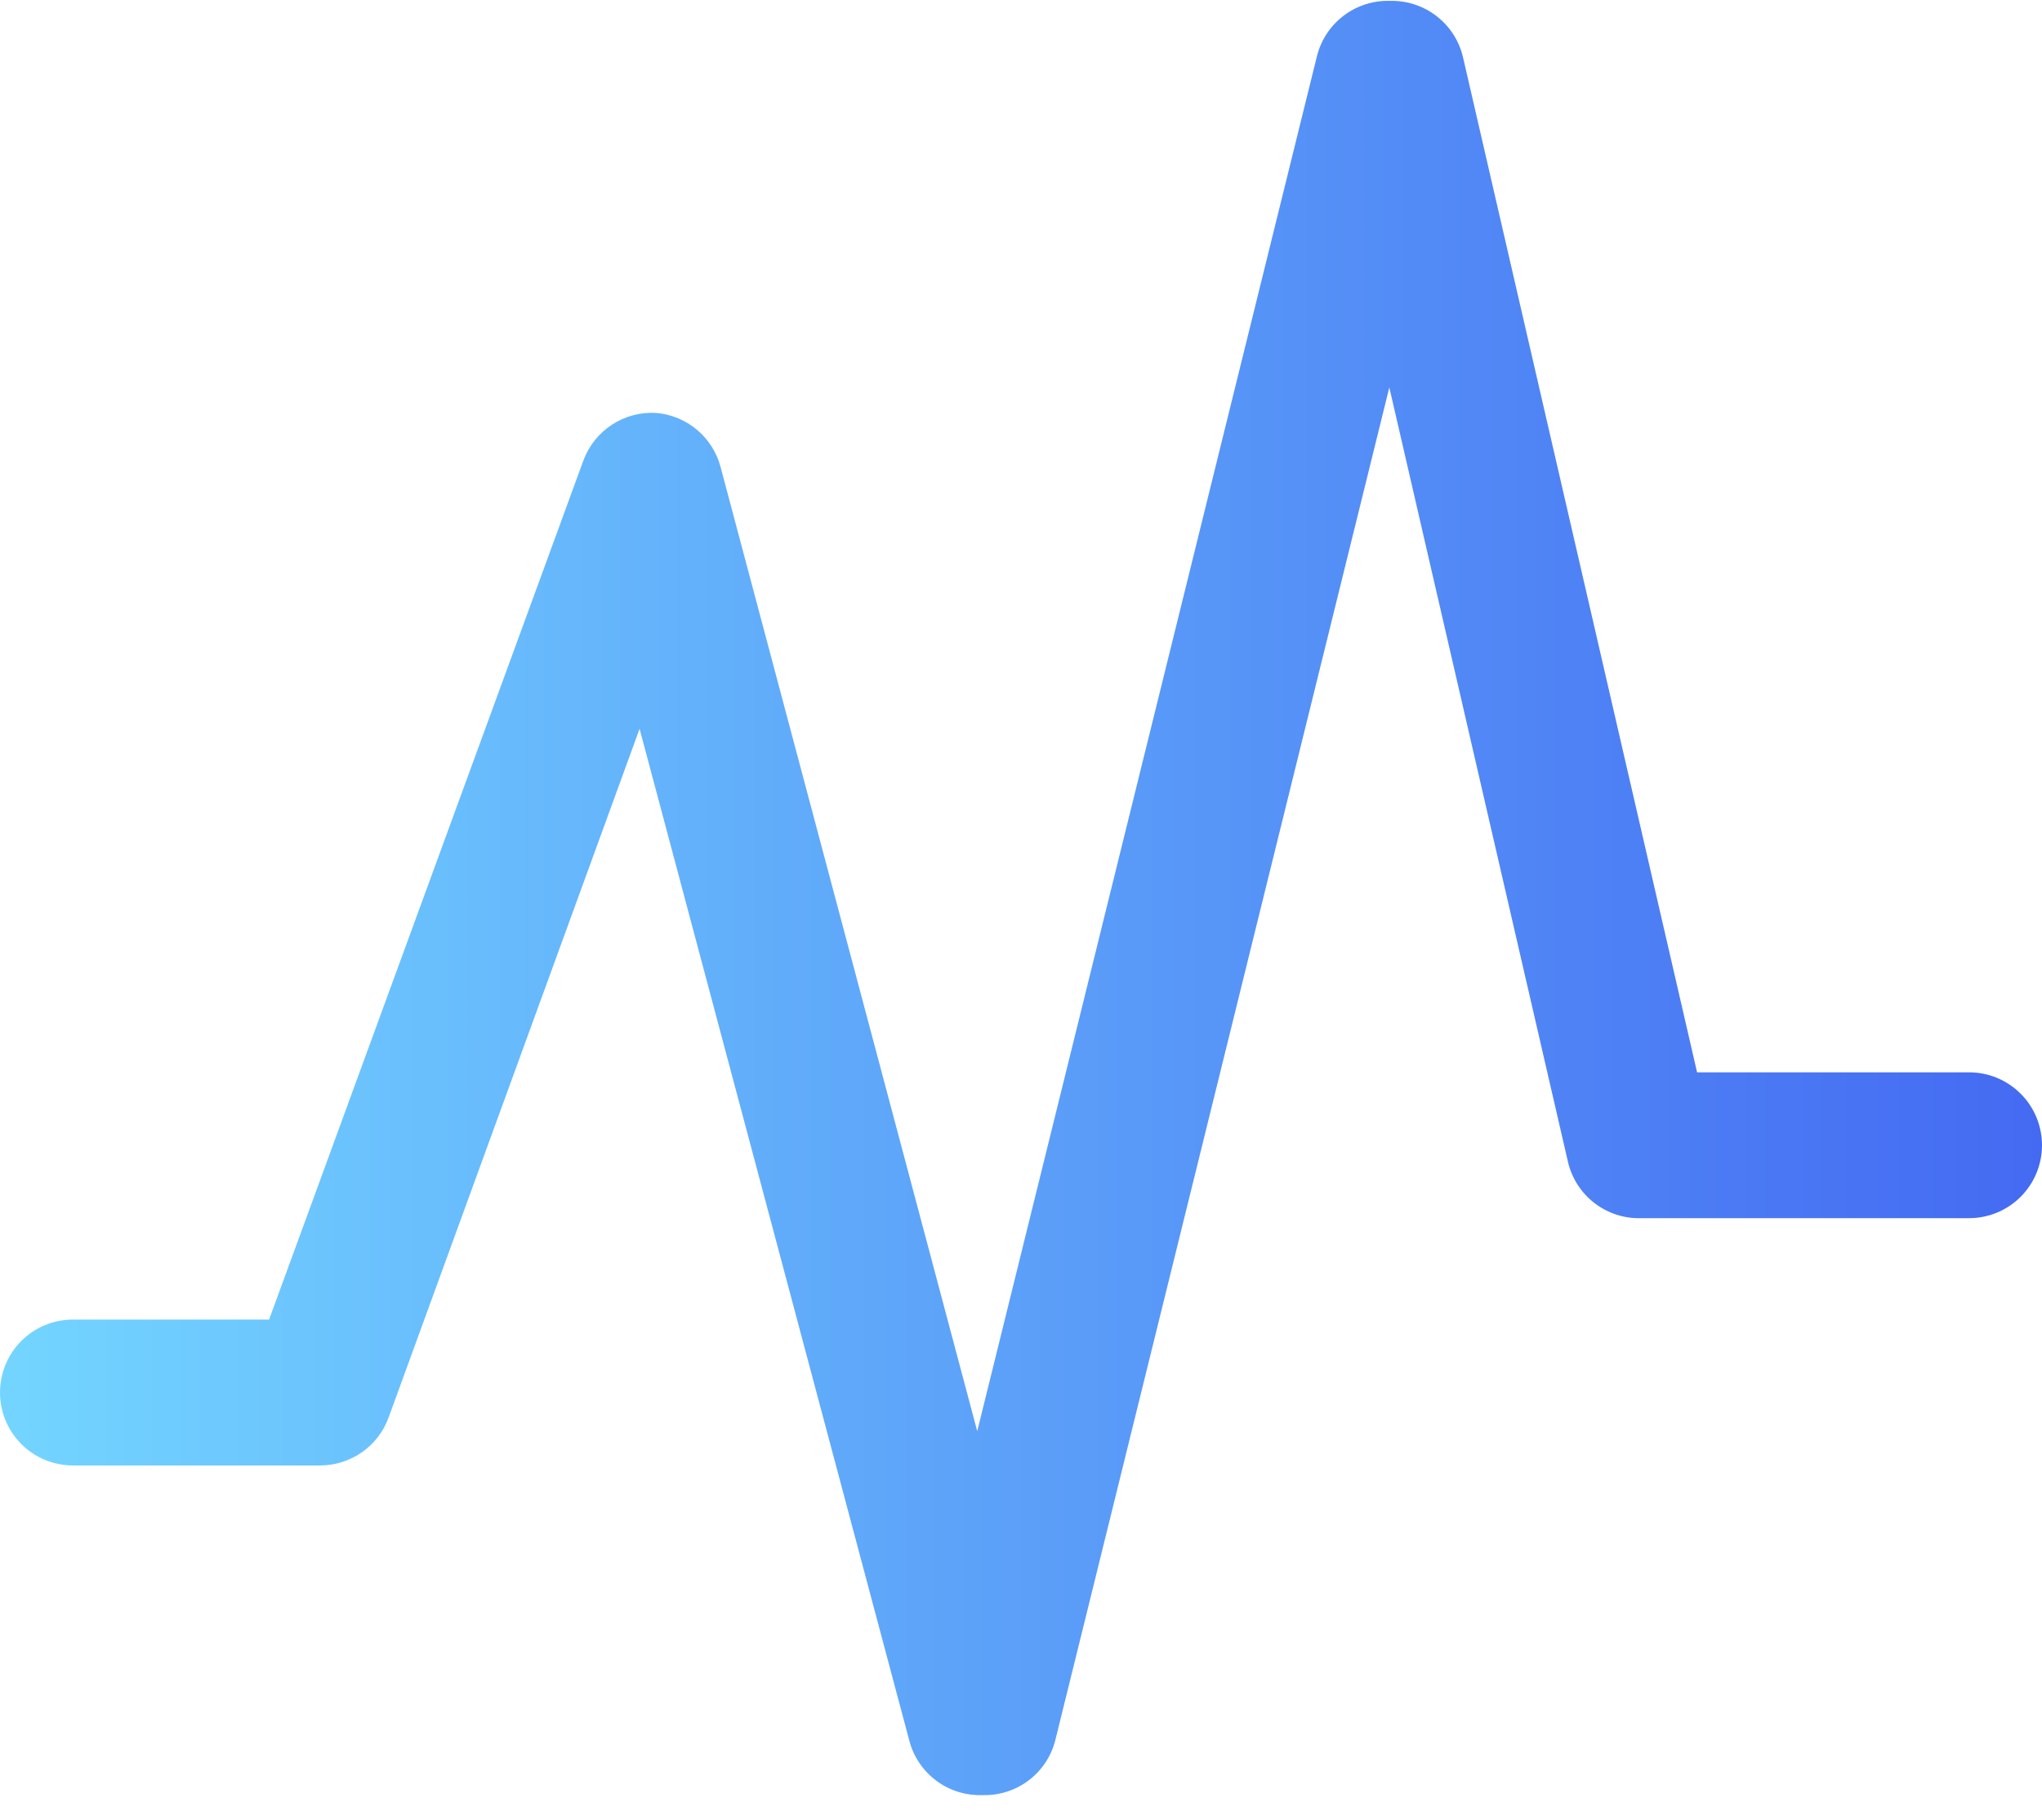 <svg width="46" height="41" viewBox="0 0 46 41" fill="none" xmlns="http://www.w3.org/2000/svg">
<path d="M44.357 24.154H38.23L32.956 1.285C32.869 0.917 32.658 0.591 32.359 0.361C32.06 0.13 31.691 0.01 31.313 0.02C30.94 0.008 30.574 0.124 30.275 0.348C29.977 0.572 29.763 0.891 29.67 1.252L22.014 32.237L16.232 10.518C16.145 10.191 15.96 9.899 15.701 9.681C15.442 9.464 15.123 9.331 14.786 9.302C14.434 9.28 14.084 9.372 13.788 9.564C13.492 9.757 13.266 10.039 13.143 10.37L6.062 29.723H1.643C1.207 29.723 0.789 29.896 0.481 30.204C0.173 30.512 0 30.93 0 31.366C0 31.802 0.173 32.219 0.481 32.528C0.789 32.836 1.207 33.009 1.643 33.009H7.212C7.55 33.009 7.879 32.904 8.156 32.71C8.432 32.516 8.642 32.242 8.756 31.924L14.408 16.416L20.487 39.219C20.583 39.577 20.798 39.892 21.096 40.113C21.394 40.334 21.759 40.447 22.129 40.434C22.503 40.446 22.869 40.331 23.167 40.107C23.466 39.883 23.679 39.564 23.772 39.202L31.297 8.727L35.322 26.174C35.408 26.542 35.619 26.868 35.918 27.099C36.218 27.329 36.587 27.45 36.965 27.439H44.357C44.793 27.439 45.211 27.266 45.519 26.958C45.827 26.65 46 26.232 46 25.797C46 25.361 45.827 24.943 45.519 24.635C45.211 24.327 44.793 24.154 44.357 24.154Z" fill="url(#paint0_linear_8347_314)"/>
<defs>
<linearGradient id="paint0_linear_8347_314" x1="46" y1="0.019" x2="0" y2="0.019" gradientUnits="userSpaceOnUse">
<stop stop-color="#3965FF"/>
<stop offset="0" stop-color="#446AF2"/>
<stop offset="1" stop-color="#73D5FF"/>
</linearGradient>
</defs>
</svg>
